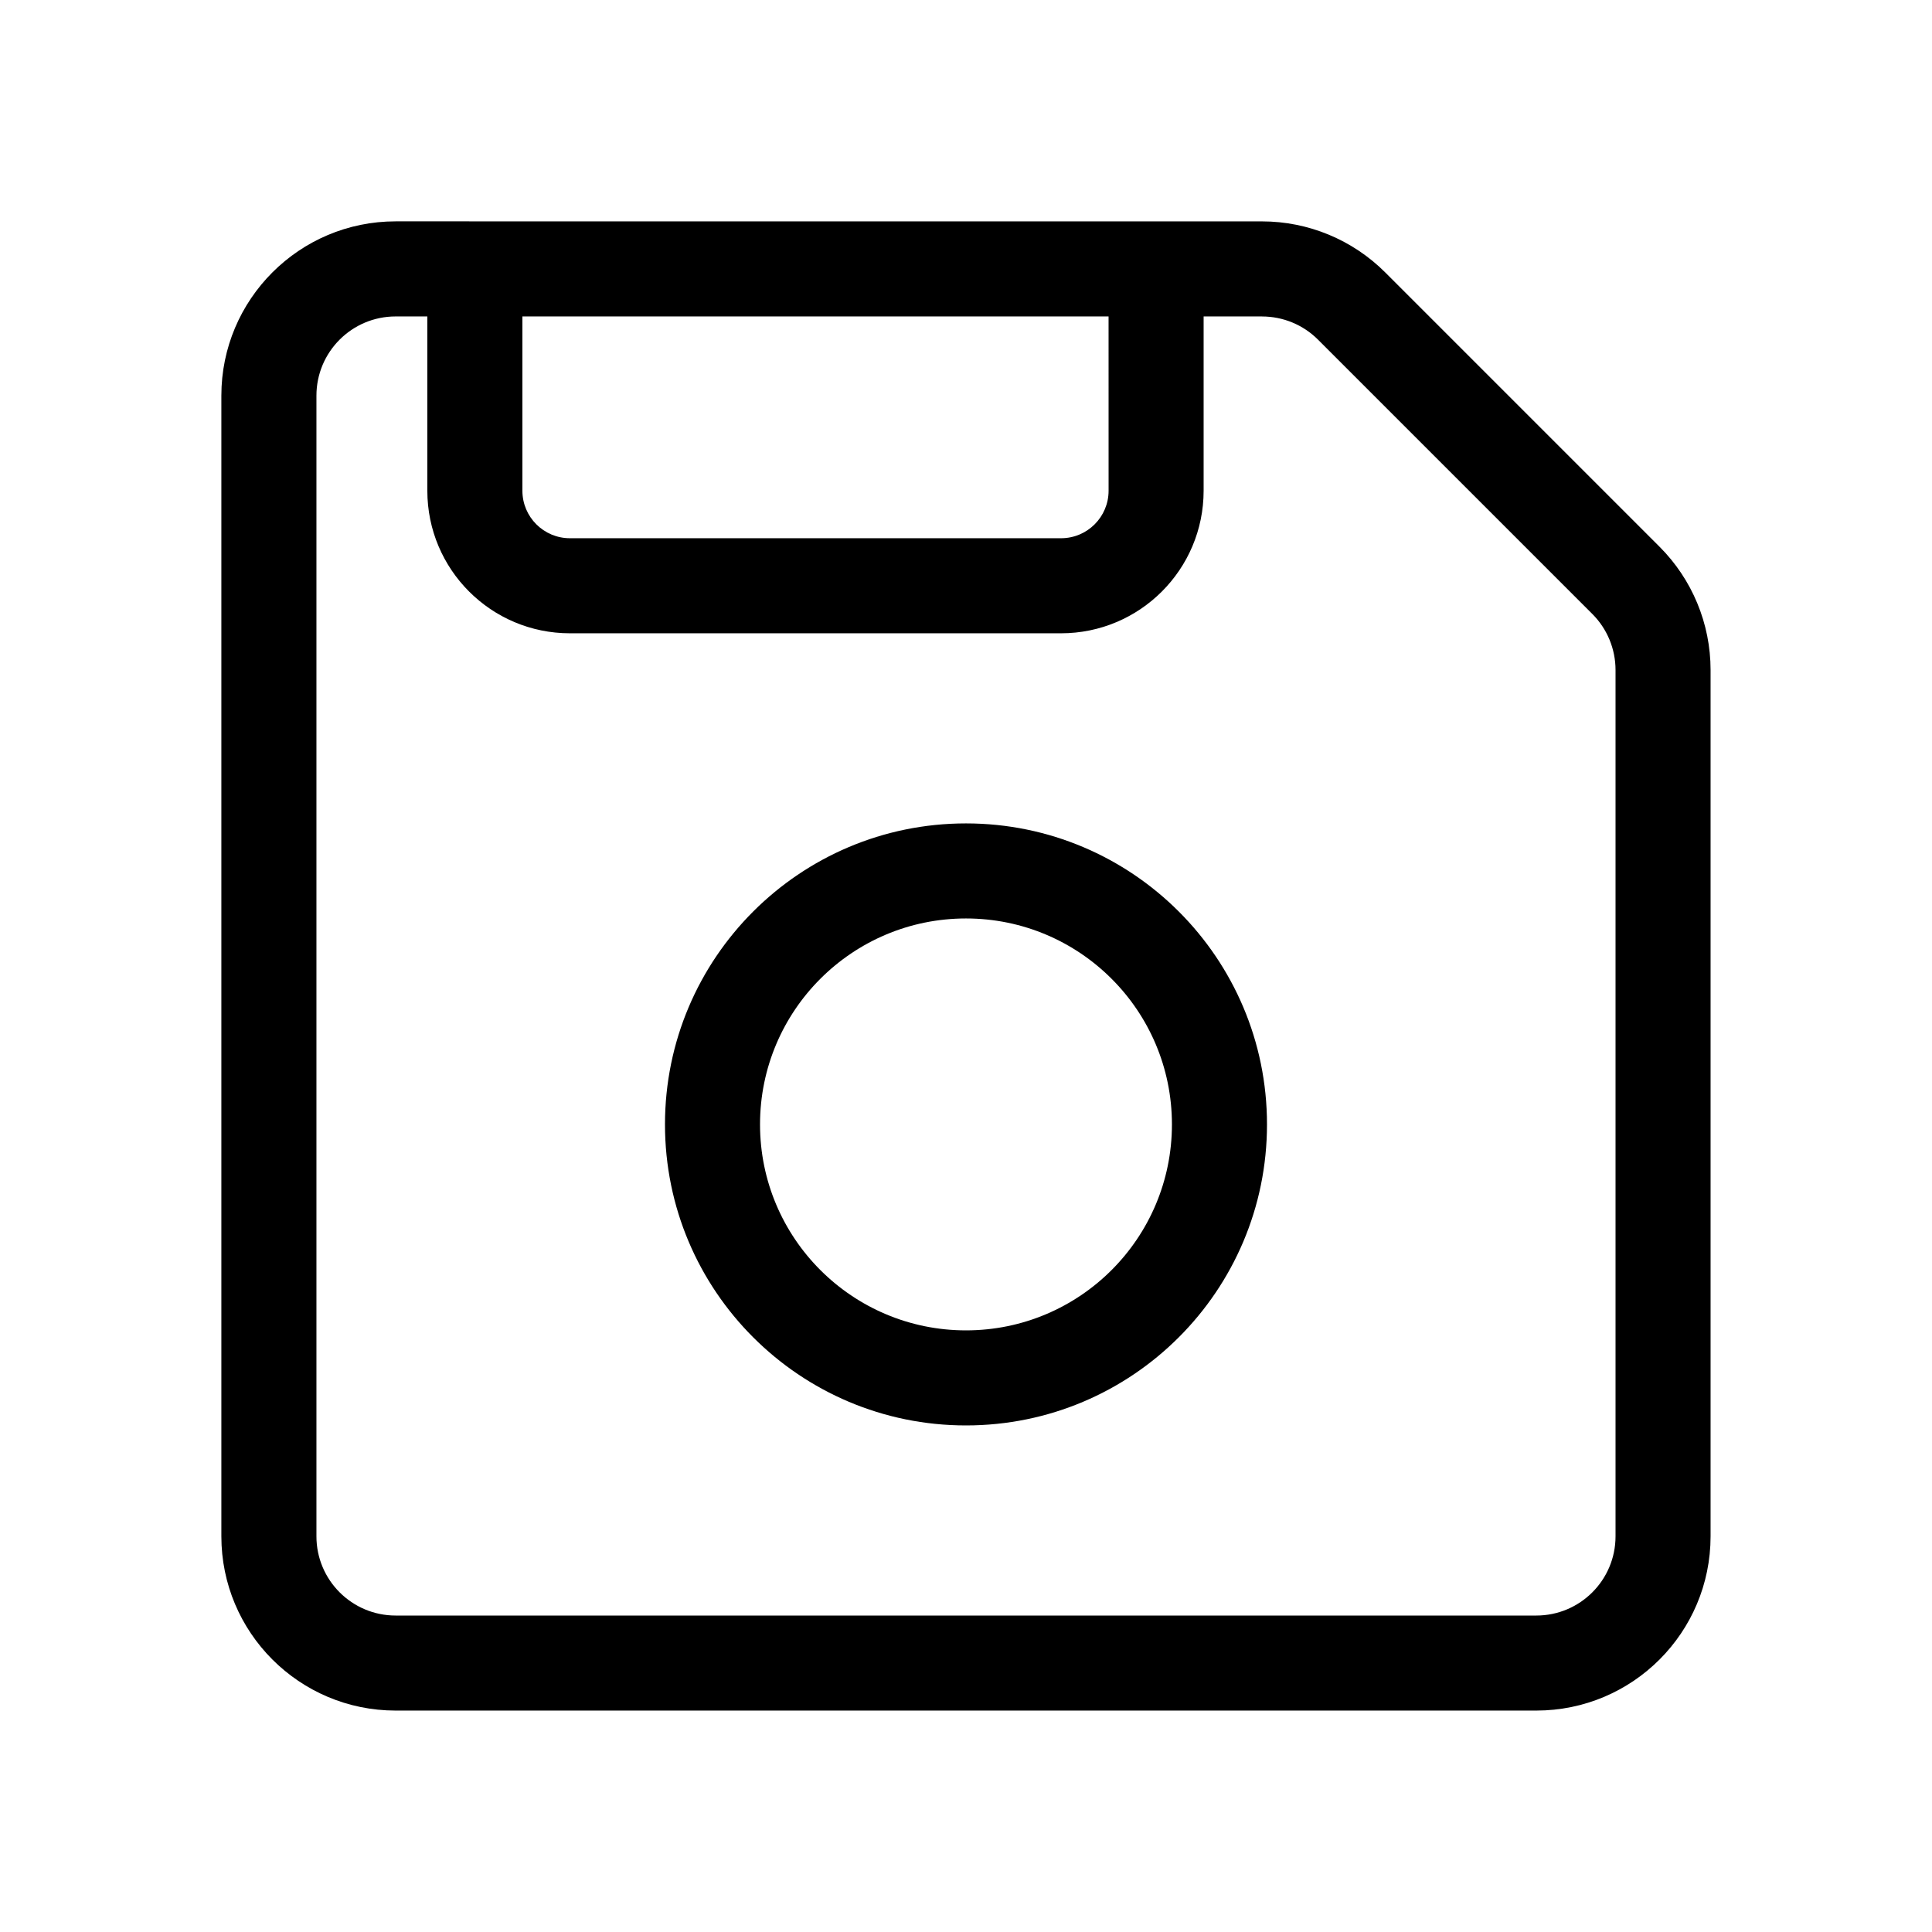 <?xml version="1.0" encoding="UTF-8"?>
<!-- Uploaded to: SVG Repo, www.svgrepo.com, Generator: SVG Repo Mixer Tools -->
<svg fill="#000000" width="800px" height="800px" version="1.1" viewBox="144 144 512 512" xmlns="http://www.w3.org/2000/svg">
 <path d="m478.45 202.67c12.246 0 23.992 4.867 32.652 13.527l72.691 72.691c8.66 8.66 13.527 20.406 13.527 32.656v229.59c0 25.508-20.676 46.184-46.184 46.184h-302.29c-25.504 0-46.184-20.676-46.184-46.184v-302.29c0-25.504 20.68-46.184 46.184-46.184zm0 25.191-15.477-0.008v46.191c0 20.867-16.918 37.785-37.789 37.785h-130.15c-20.871 0-37.785-16.918-37.785-37.785v-46.191l-8.398 0.008c-11.594 0-20.992 9.398-20.992 20.992v302.29c0 11.594 9.398 20.992 20.992 20.992h302.29c11.594 0 20.992-9.398 20.992-20.992v-229.59c0-5.57-2.211-10.906-6.148-14.844l-72.691-72.691c-3.934-3.938-9.273-6.148-14.84-6.148zm-78.453 134.35c44.055 0 79.77 35.715 79.77 79.773 0 44.055-35.715 79.77-79.77 79.77-44.059 0-79.77-35.715-79.77-79.77 0-44.059 35.711-79.773 79.77-79.773zm0 25.191c-30.145 0-54.582 24.438-54.582 54.582 0 30.141 24.438 54.578 54.582 54.578 30.141 0 54.578-24.438 54.578-54.578 0-30.145-24.438-54.582-54.578-54.582zm37.785-159.55h-155.34v46.191c0 6.957 5.641 12.594 12.598 12.594h130.15c6.957 0 12.598-5.637 12.598-12.594z"/>
</svg>
